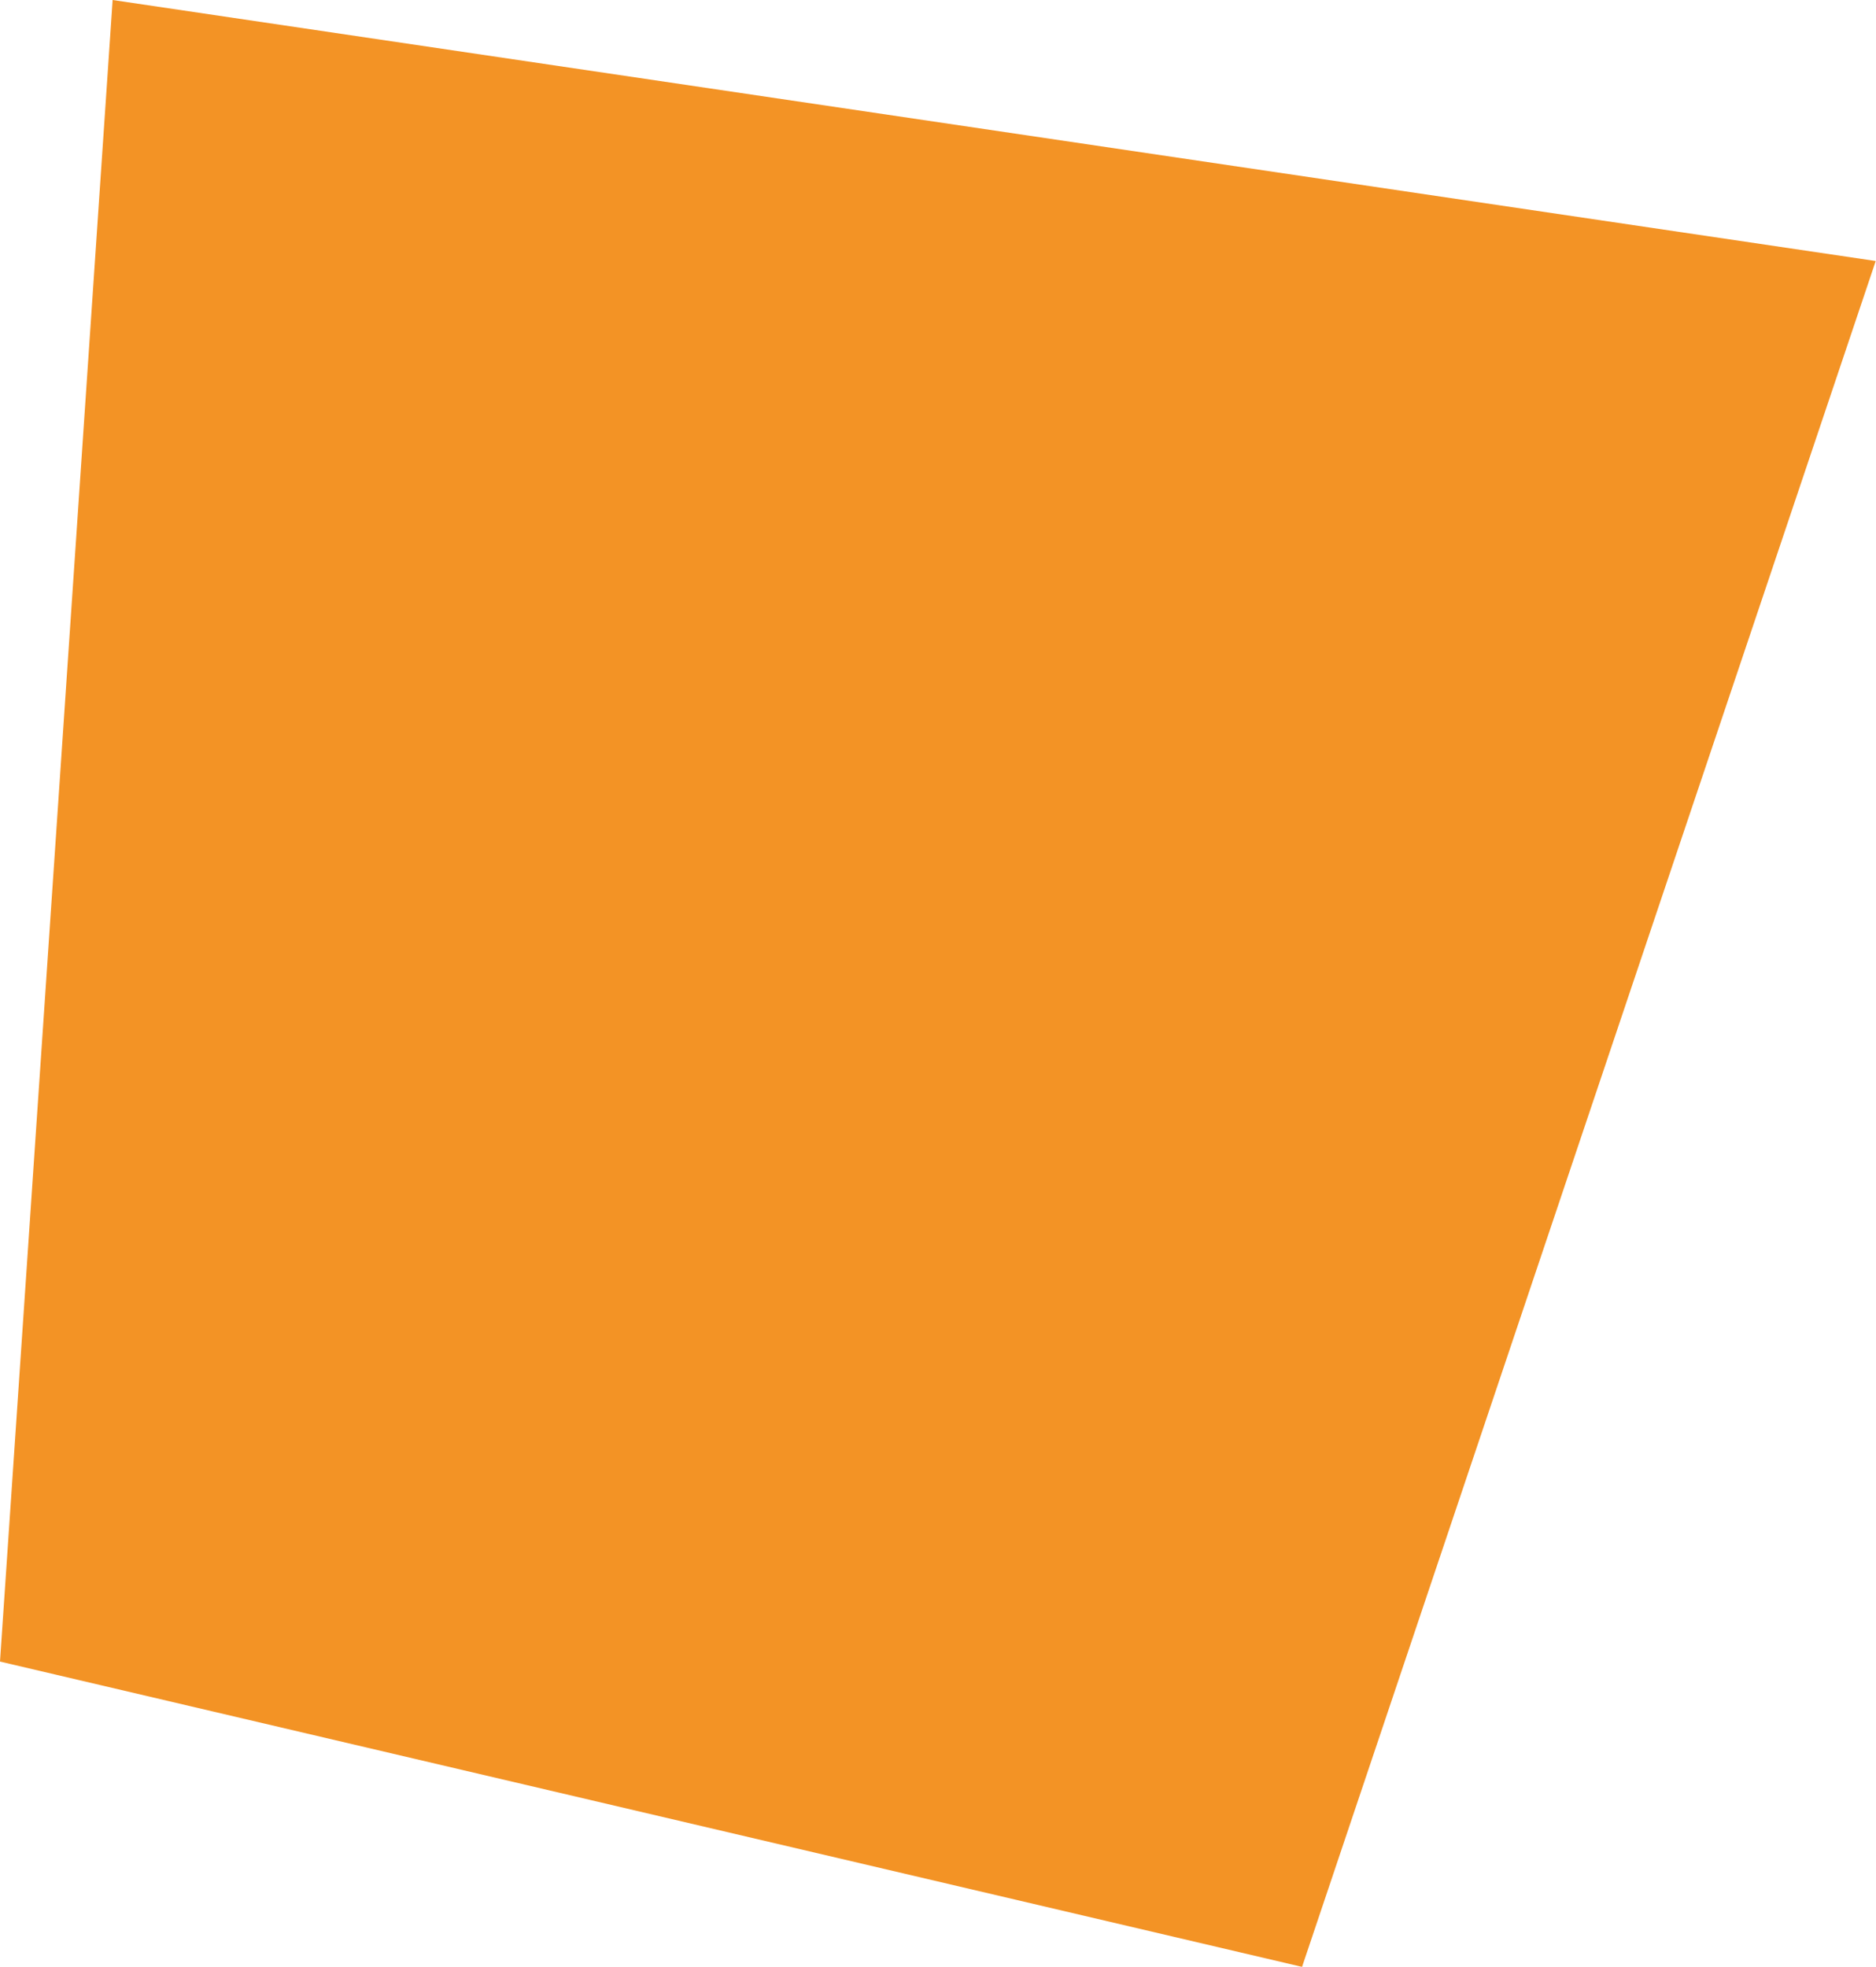 <svg xmlns="http://www.w3.org/2000/svg" width="19.739" height="20.693" viewBox="0 0 19.739 20.693">
  <path d="M69.4,30.926,50.849,28.18,49.664,45.661l13.7,3.212Z" transform="translate(-49.664 -28.18)" fill="#f39325"/>
</svg>
